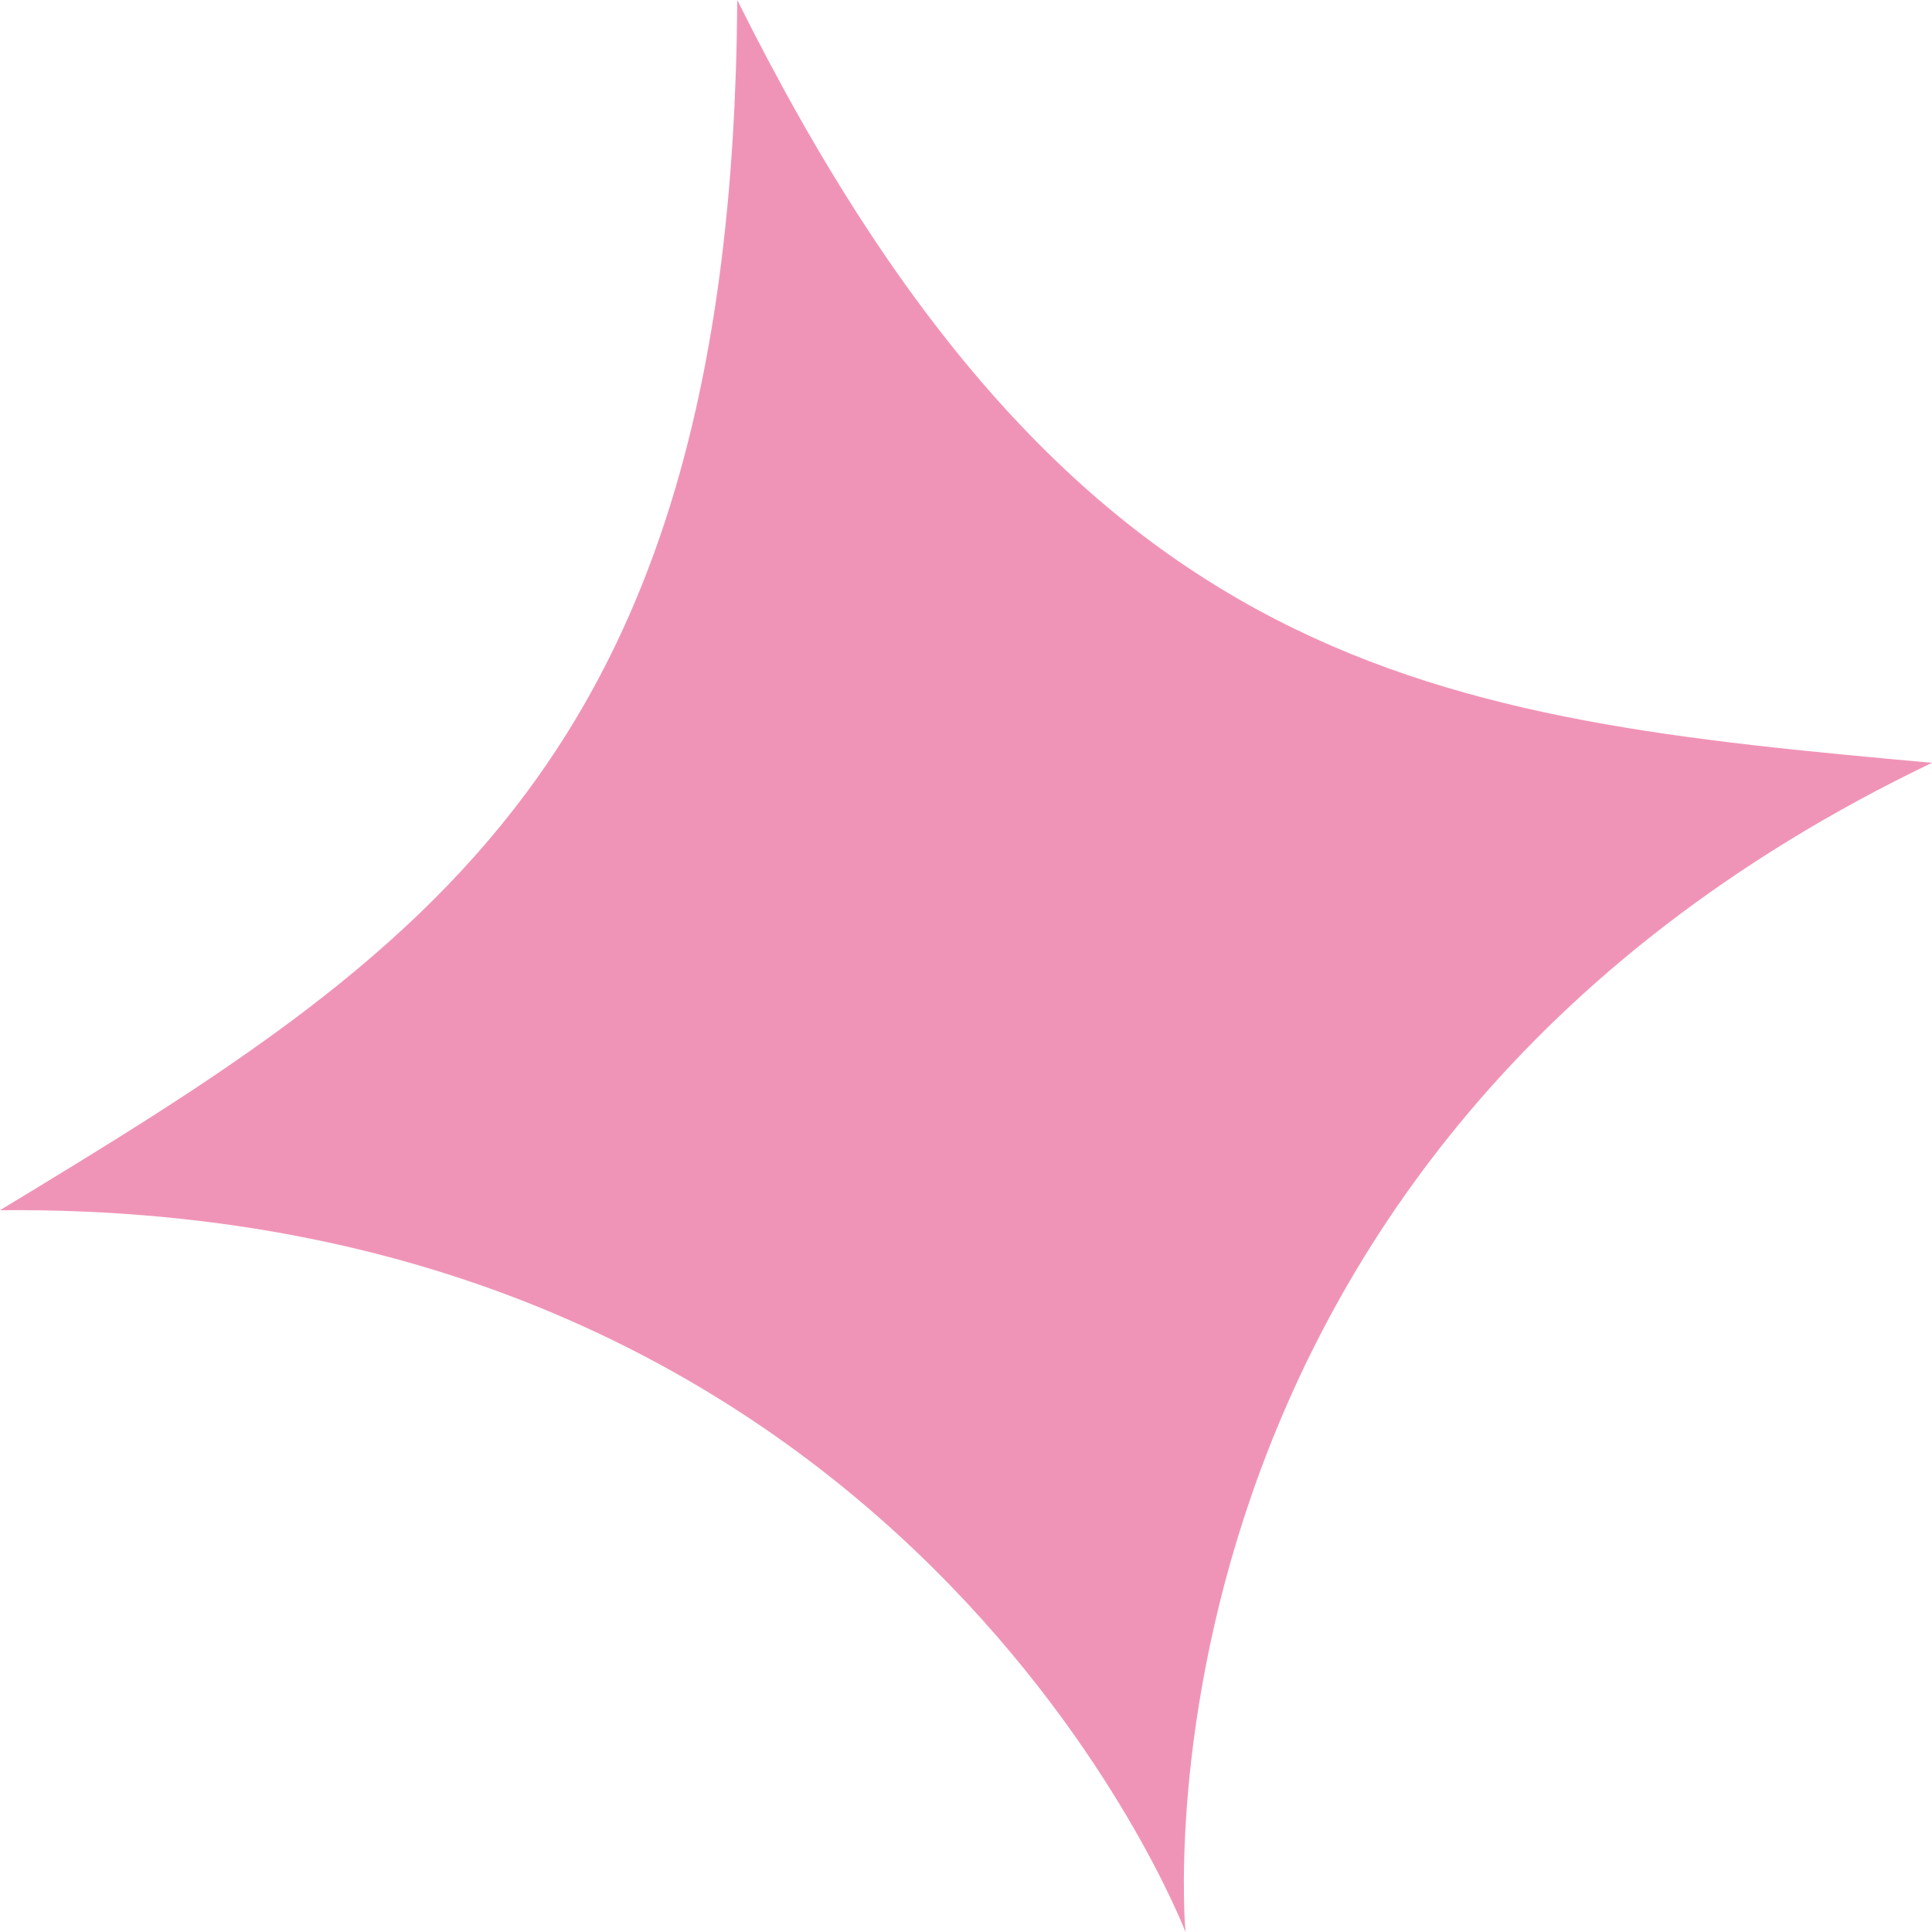 <svg width="30" height="30" viewBox="0 0 30 30" fill="none" xmlns="http://www.w3.org/2000/svg">
<path d="M11.448 0C11.375 11.781 6.588 14.803 0 18.792C14.094 18.666 18.408 30 18.408 30C18.408 30 17.291 17.932 30 11.845C22.331 11.152 16.7 10.559 11.448 0Z" fill="#F094B7"/>
</svg>
